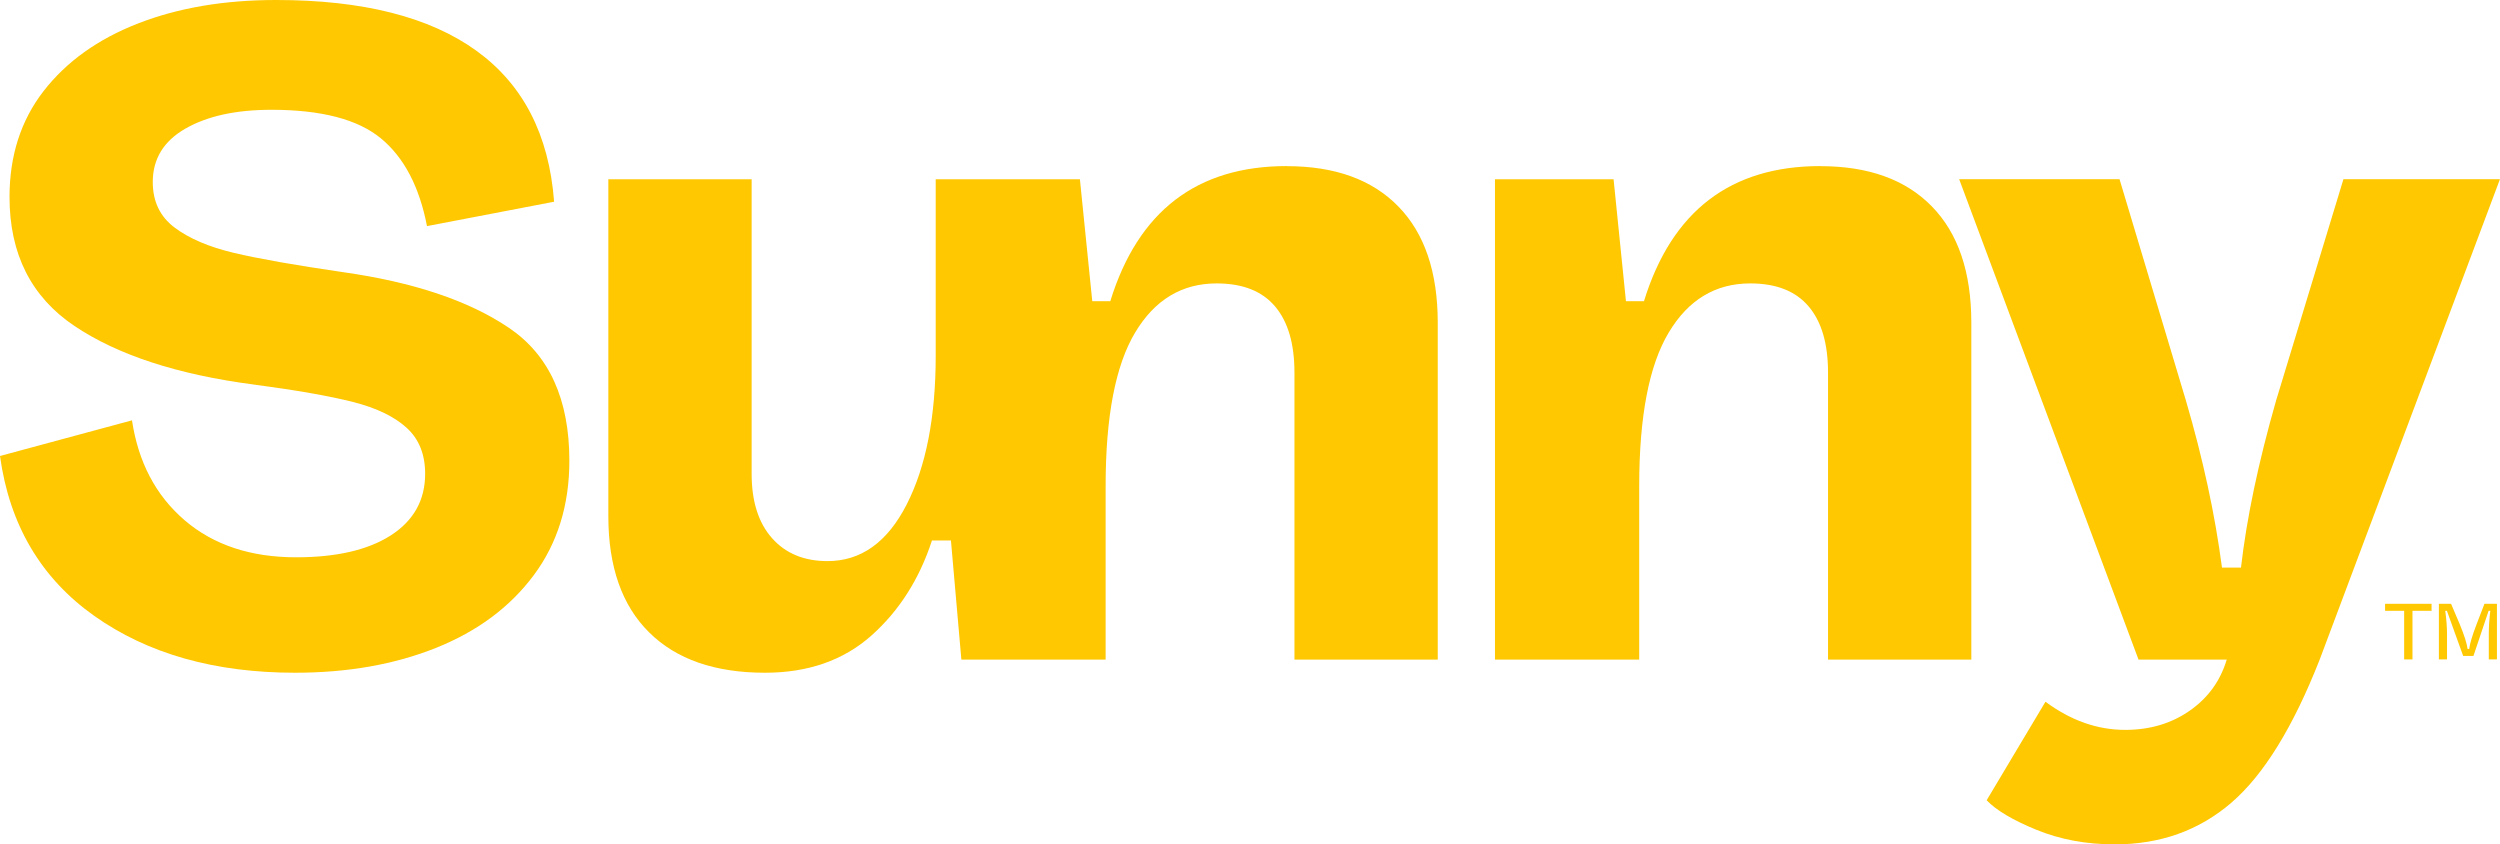 <svg xmlns="http://www.w3.org/2000/svg" fill="none" viewBox="0 0 151 51" height="51" width="151">
<g clip-path="url(#clip0_140_749)">
<path fill="#FFC800" d="M20.69 16.434C24.968 17.037 28.322 18.163 30.747 19.806L30.75 19.808C33.175 21.451 34.389 24.125 34.389 27.826C34.389 30.511 33.672 32.814 32.24 34.741C30.805 36.668 28.839 38.129 26.336 39.132C23.832 40.134 20.995 40.633 17.823 40.633C12.97 40.633 8.931 39.49 5.701 37.205C2.474 34.919 0.572 31.697 0 27.542L7.972 25.388C8.353 27.921 9.413 29.931 11.152 31.424C12.892 32.914 15.137 33.661 17.887 33.661C20.333 33.661 22.241 33.216 23.617 32.329C24.991 31.439 25.679 30.204 25.679 28.616C25.679 27.444 25.308 26.519 24.561 25.839C23.815 25.158 22.737 24.639 21.323 24.28C19.911 23.921 17.922 23.57 15.363 23.231C10.74 22.628 7.118 21.448 4.502 19.691C1.885 17.936 0.575 15.337 0.575 11.9C0.575 9.407 1.26 7.271 2.637 5.496C4.014 3.722 5.916 2.36 8.341 1.416C10.766 0.471 13.545 0 16.679 0C21.913 0 25.944 1.022 28.769 3.061C31.595 5.1 33.163 8.141 33.468 12.184L25.79 13.657C25.331 11.277 24.404 9.511 23.01 8.359C21.616 7.208 19.409 6.631 16.392 6.631C14.251 6.631 12.523 7.01 11.204 7.765C9.886 8.52 9.227 9.597 9.227 10.995C9.227 12.167 9.665 13.083 10.545 13.744C11.422 14.404 12.616 14.915 14.126 15.274C15.636 15.63 17.823 16.018 20.69 16.434Z"></path>
<path fill="#FFC800" d="M67.062 18.192C68.74 12.75 72.295 10.031 77.72 10.031L77.726 10.036C80.63 10.036 82.875 10.846 84.461 12.472C86.047 14.097 86.84 16.437 86.84 19.498V39.841H78.185V22.499C78.185 20.762 77.796 19.429 77.012 18.505C76.228 17.58 75.051 17.118 73.486 17.118C71.386 17.118 69.742 18.108 68.557 20.093C67.373 22.074 66.78 25.164 66.78 29.357V39.841H58.067L57.437 32.645H56.29C55.526 34.988 54.303 36.903 52.622 38.397C50.94 39.887 48.803 40.633 46.203 40.633C43.183 40.633 40.854 39.824 39.21 38.198C37.566 36.573 36.744 34.233 36.744 31.172V10.829H45.399V28.622C45.399 30.284 45.809 31.579 46.63 32.504C47.449 33.429 48.568 33.891 49.982 33.891C52.009 33.891 53.603 32.748 54.768 30.462C55.933 28.176 56.517 25.181 56.517 21.48V10.826H65.226L65.973 18.192H67.062Z"></path>
<path fill="#FFC800" d="M99.296 18.192C100.975 12.75 104.529 10.031 109.954 10.031V10.036C112.859 10.036 115.104 10.846 116.689 12.472C118.275 14.097 119.068 16.437 119.068 19.498V39.841H110.413V22.499C110.413 20.762 110.024 19.429 109.24 18.505C108.456 17.58 107.28 17.118 105.714 17.118C103.612 17.118 101.971 18.108 100.786 20.093C99.601 22.074 99.008 25.164 99.008 29.357V39.841H90.296V10.826H97.46L98.207 18.192H99.296Z"></path>
<path fill="#FFC800" d="M141.544 10.823L137.475 24.196C136.406 27.935 135.698 31.298 135.355 34.284H134.208C133.787 31.074 133.061 27.711 132.03 24.196L128.019 10.823H118.333L129.166 39.838H134.495C134.112 41.122 133.368 42.153 132.259 42.925C131.152 43.7 129.851 44.085 128.361 44.085C126.68 44.085 125.077 43.519 123.546 42.385L119.994 48.335C120.567 48.938 121.571 49.535 123.003 50.121C124.435 50.707 126.012 51 127.731 51C130.482 51 132.831 50.159 134.78 48.479C136.729 46.799 138.506 43.916 140.109 39.838L150.997 10.823H141.544Z"></path>
<path fill="#FFC800" d="M145.713 36.893H146.866V36.47H144.059V36.893H145.211V39.829H145.713V36.893Z"></path>
<path fill="#FFC800" d="M150.814 39.829V36.47H150.06L149.584 37.711C149.325 38.383 149.178 38.876 149.141 39.194H149.041C149 38.869 148.845 38.376 148.572 37.711L148.044 36.47H147.309V39.829H147.8V38.285C147.8 37.908 147.767 37.445 147.693 36.893H147.793L148.775 39.618H149.396L150.312 36.893H150.415C150.356 37.379 150.323 37.843 150.323 38.285V39.829H150.814Z"></path>
</g>
<defs>
<clipPath id="clip0_140_749">
<rect fill="white" height="51" width="151"></rect>
</clipPath>
</defs>
</svg>
